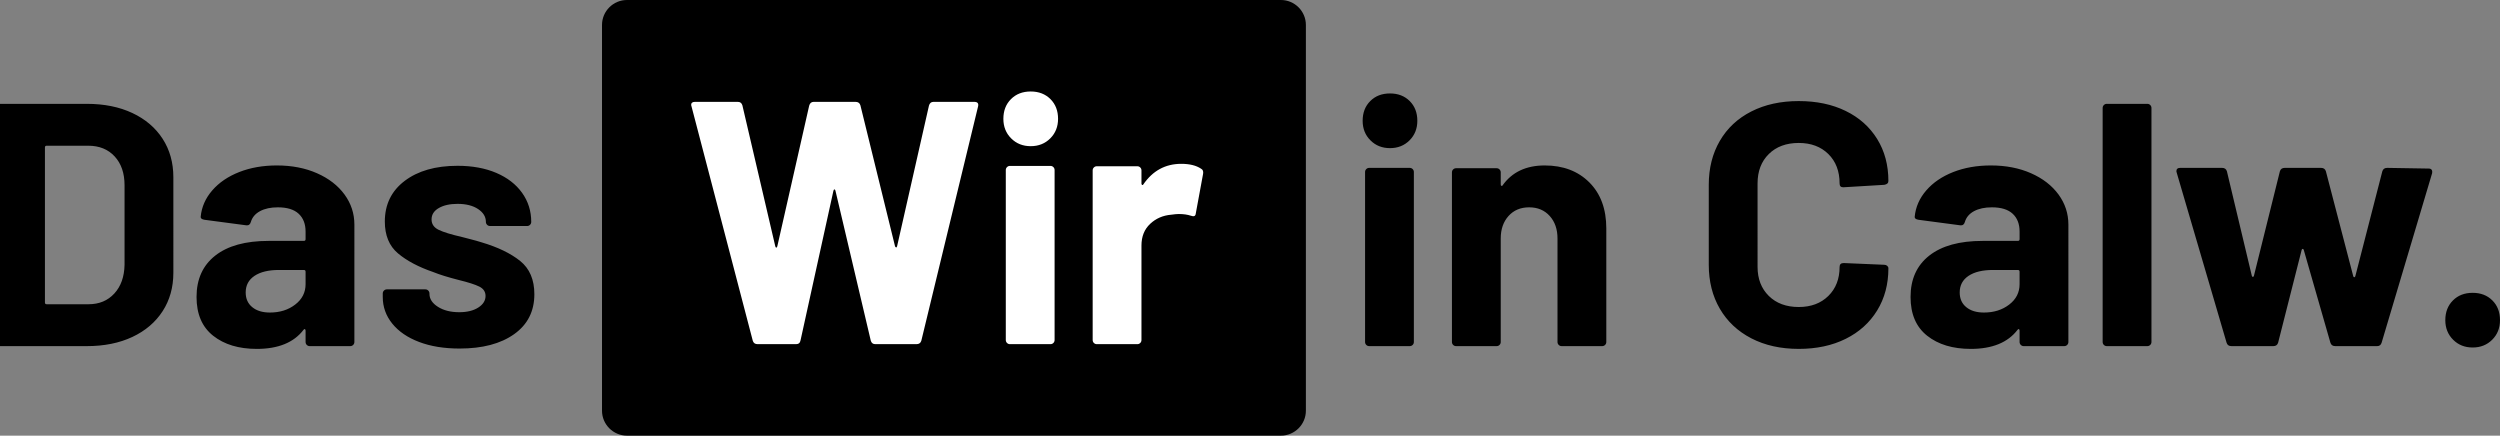 <svg xmlns="http://www.w3.org/2000/svg" xmlns:xlink="http://www.w3.org/1999/xlink" id="Ebene_1" x="0px" y="0px" viewBox="0 0 501.079 87.318" style="enable-background:new 0 0 501.079 87.318;" xml:space="preserve"><rect x="0" y="0" width="501.079" height="87.318" fill="#808080" stroke="none"/><style type="text/css">	.st0{fill:#FFFFFF;}</style><path d="M120.661,82.318c0,2.75,2.25,5,5,5H256.74c2.75,0,5-2.25,5-5V5c0-2.75-2.25-5-5-5H125.661c-2.75,0-5,2.25-5,5V82.318z"></path><g>	<path d="M0.057,69.374h17.344c3.47,0,6.51-0.612,9.123-1.837c2.613-1.227,4.637-2.95,6.073-5.171  c1.431-2.219,2.15-4.784,2.15-7.699V35.52c0-2.914-0.719-5.482-2.15-7.701c-1.436-2.219-3.46-3.942-6.073-5.169  c-2.613-1.225-5.653-1.837-9.123-1.837H0.057c-0.23,0-0.427,0.081-0.589,0.242c-0.161,0.161-0.242,0.358-0.242,0.589v46.897  c0,0.233,0.081,0.43,0.242,0.591C-0.37,69.293-0.173,69.374,0.057,69.374 M9.006,60.633v-31.08c0-0.23,0.116-0.346,0.346-0.346  h8.325c2.221,0,3.989,0.717,5.309,2.15c1.317,1.433,1.977,3.353,1.977,5.757V53.07c-0.047,2.406-0.729,4.326-2.048,5.76  c-1.317,1.433-3.04,2.15-5.167,2.15H9.353C9.123,60.98,9.006,60.866,9.006,60.633 M55.488,33.161c-2.774,0-5.285,0.439-7.526,1.317  c-2.245,0.88-4.049,2.105-5.413,3.679c-1.365,1.571-2.138,3.33-2.323,5.271c-0.045,0.325,0.209,0.532,0.764,0.624l8.394,1.111  c0.46,0.047,0.762-0.185,0.902-0.693c0.278-0.926,0.89-1.642,1.837-2.15c0.949-0.51,2.141-0.764,3.574-0.764  c1.849,0,3.237,0.427,4.163,1.284c0.923,0.857,1.388,2.046,1.388,3.572v1.526c0,0.233-0.116,0.346-0.349,0.346h-7.075  c-4.625,0-8.188,0.985-10.684,2.95c-2.497,1.965-3.747,4.73-3.747,8.29c0,3.425,1.111,6.014,3.33,7.77  c2.221,1.759,5.133,2.637,8.743,2.637c4.3,0,7.423-1.272,9.365-3.816c0.093-0.138,0.185-0.185,0.278-0.138  c0.093,0.045,0.14,0.138,0.14,0.278v2.288c0,0.233,0.078,0.43,0.242,0.591c0.161,0.161,0.358,0.242,0.589,0.242h8.119  c0.23,0,0.425-0.081,0.589-0.242c0.161-0.161,0.242-0.358,0.242-0.591V45.022c0-2.219-0.657-4.231-1.977-6.035  c-1.317-1.801-3.156-3.225-5.515-4.265C61.177,33.68,58.495,33.161,55.488,33.161 M54.102,62.643c-1.481,0-2.66-0.356-3.538-1.075  c-0.88-0.714-1.32-1.699-1.32-2.948c0-1.433,0.591-2.542,1.77-3.33c1.177-0.786,2.81-1.179,4.889-1.179h4.996  c0.233,0,0.349,0.116,0.349,0.346v2.497c0,1.666-0.695,3.031-2.084,4.094C57.779,62.114,56.089,62.643,54.102,62.643 M92.119,69.86  c4.578,0,8.221-0.959,10.926-2.881c2.705-1.918,4.058-4.59,4.058-8.012c0-2.912-0.949-5.133-2.843-6.659  c-1.899-1.526-4.488-2.774-7.77-3.747c-0.74-0.23-1.436-0.427-2.084-0.589c-0.648-0.161-1.225-0.313-1.732-0.451  c-2.221-0.508-3.807-0.994-4.754-1.457c-0.947-0.46-1.422-1.156-1.422-2.081c0-0.971,0.487-1.735,1.457-2.288  c0.971-0.558,2.219-0.835,3.747-0.835c1.709,0,3.085,0.349,4.127,1.042c1.039,0.695,1.559,1.55,1.559,2.568  c0,0.23,0.081,0.427,0.244,0.589c0.161,0.164,0.356,0.242,0.589,0.242h7.423c0.23,0,0.427-0.078,0.591-0.242  c0.161-0.161,0.242-0.358,0.242-0.589c0-2.174-0.615-4.118-1.839-5.829c-1.225-1.709-2.948-3.04-5.169-3.989  c-2.219-0.947-4.811-1.422-7.768-1.422c-4.395,0-7.922,1.006-10.582,3.019c-2.658,2.012-3.987,4.727-3.987,8.15  c0,2.777,0.876,4.903,2.637,6.384c1.756,1.481,4.115,2.729,7.075,3.747c1.248,0.508,2.959,1.039,5.133,1.595  c1.896,0.463,3.261,0.902,4.094,1.317s1.248,1.039,1.248,1.875c0,0.926-0.484,1.699-1.455,2.323  c-0.973,0.624-2.245,0.935-3.816,0.935c-1.713,0-3.135-0.358-4.267-1.075c-1.134-0.717-1.702-1.583-1.702-2.601V58.83  c0-0.23-0.081-0.427-0.242-0.591c-0.161-0.161-0.358-0.242-0.589-0.242H77.55c-0.233,0-0.427,0.081-0.591,0.242  c-0.161,0.164-0.242,0.361-0.242,0.591v0.693c0,1.989,0.636,3.771,1.908,5.342c1.272,1.573,3.064,2.798,5.378,3.676  C86.314,69.419,89.02,69.86,92.119,69.86 M278.596,29.691c1.573,0,2.881-0.52,3.921-1.562c1.039-1.039,1.562-2.345,1.562-3.918  c0-1.619-0.51-2.936-1.526-3.954c-1.018-1.018-2.338-1.528-3.956-1.528c-1.619,0-2.938,0.51-3.954,1.528  c-1.018,1.018-1.526,2.335-1.526,3.954c0,1.573,0.52,2.879,1.562,3.918C275.717,29.171,277.025,29.691,278.596,29.691   M274.433,69.374h8.119c0.23,0,0.427-0.081,0.589-0.242s0.242-0.358,0.242-0.591V34.478c0-0.23-0.081-0.427-0.242-0.589  c-0.161-0.161-0.358-0.242-0.589-0.242h-8.119c-0.23,0-0.427,0.081-0.589,0.242c-0.161,0.161-0.242,0.358-0.242,0.589v34.063  c0,0.233,0.081,0.43,0.242,0.591S274.203,69.374,274.433,69.374 M309.607,33.161c-3.745,0-6.569,1.341-8.463,4.025  c-0.047,0.093-0.116,0.114-0.209,0.069c-0.095-0.045-0.14-0.14-0.14-0.28V34.55c0-0.233-0.081-0.427-0.242-0.591  c-0.164-0.161-0.358-0.242-0.589-0.242h-8.119c-0.23,0-0.427,0.081-0.589,0.242c-0.164,0.164-0.242,0.358-0.242,0.591v33.992  c0,0.233,0.078,0.43,0.242,0.591c0.161,0.161,0.358,0.242,0.589,0.242h8.119c0.23,0,0.425-0.081,0.589-0.242  c0.161-0.161,0.242-0.358,0.242-0.591V47.799c0-1.849,0.522-3.353,1.562-4.509c1.042-1.156,2.416-1.735,4.129-1.735  c1.709,0,3.088,0.579,4.127,1.735c1.039,1.156,1.559,2.66,1.559,4.509v20.742c0,0.233,0.081,0.43,0.244,0.591  c0.161,0.161,0.358,0.242,0.589,0.242h8.116c0.233,0,0.427-0.081,0.591-0.242c0.161-0.161,0.242-0.358,0.242-0.591V45.786  c0-3.885-1.134-6.961-3.398-9.227C316.29,34.295,313.306,33.161,309.607,33.161 M360.527,69.929c3.562,0,6.695-0.669,9.4-2.012  c2.705-1.341,4.811-3.237,6.315-5.689c1.502-2.449,2.252-5.273,2.252-8.463c0-0.185-0.081-0.346-0.242-0.487  c-0.161-0.138-0.358-0.209-0.589-0.209l-8.119-0.346c-0.553,0-0.831,0.256-0.831,0.764c0,2.404-0.752,4.348-2.255,5.829  c-1.505,1.479-3.482,2.219-5.933,2.219c-2.497,0-4.497-0.74-6-2.219c-1.505-1.481-2.255-3.425-2.255-5.829V36.768  c0-2.452,0.75-4.417,2.255-5.897c1.502-1.479,3.503-2.219,6-2.219c2.452,0,4.428,0.74,5.933,2.219  c1.502,1.481,2.255,3.446,2.255,5.897c0,0.51,0.23,0.764,0.693,0.764h0.138l8.119-0.487c0.553-0.093,0.831-0.346,0.831-0.764  c0-3.19-0.75-6-2.252-8.43c-1.505-2.425-3.61-4.3-6.315-5.617c-2.705-1.32-5.838-1.977-9.4-1.977c-3.607,0-6.776,0.693-9.502,2.081  c-2.732,1.386-4.834,3.353-6.315,5.895c-1.481,2.544-2.219,5.482-2.219,8.812V53.07c0,3.332,0.738,6.27,2.219,8.812  c1.481,2.544,3.584,4.521,6.315,5.933C353.751,69.224,356.919,69.929,360.527,69.929 M399.03,33.161  c-2.774,0-5.285,0.439-7.528,1.317c-2.243,0.88-4.046,2.105-5.411,3.679c-1.365,1.571-2.138,3.33-2.323,5.271  c-0.047,0.325,0.209,0.532,0.762,0.624l8.397,1.111c0.46,0.047,0.762-0.185,0.902-0.693c0.275-0.926,0.89-1.642,1.837-2.15  c0.949-0.51,2.138-0.764,3.574-0.764c1.849,0,3.235,0.427,4.163,1.284c0.923,0.857,1.386,2.046,1.386,3.572v1.526  c0,0.233-0.114,0.346-0.347,0.346h-7.077c-4.625,0-8.185,0.985-10.682,2.95c-2.499,1.965-3.747,4.73-3.747,8.29  c0,3.425,1.111,6.014,3.33,7.77c2.221,1.759,5.136,2.637,8.743,2.637c4.3,0,7.421-1.272,9.365-3.816  c0.093-0.138,0.185-0.185,0.278-0.138c0.093,0.045,0.138,0.138,0.138,0.278v2.288c0,0.233,0.081,0.43,0.244,0.591  c0.161,0.161,0.356,0.242,0.589,0.242h8.116c0.233,0,0.427-0.081,0.591-0.242c0.161-0.161,0.242-0.358,0.242-0.591V45.022  c0-2.219-0.66-4.231-1.977-6.035c-1.32-1.801-3.156-3.225-5.515-4.265C404.718,33.68,402.037,33.161,399.03,33.161 M397.642,62.643  c-1.479,0-2.658-0.356-3.538-1.075c-0.878-0.714-1.317-1.699-1.317-2.948c0-1.433,0.591-2.542,1.77-3.33  c1.179-0.786,2.808-1.179,4.891-1.179h4.993c0.233,0,0.347,0.116,0.347,0.346v2.497c0,1.666-0.693,3.031-2.081,4.094  C401.32,62.114,399.63,62.643,397.642,62.643 M422.271,69.374h8.116c0.23,0,0.427-0.081,0.591-0.242  c0.161-0.161,0.242-0.358,0.242-0.591V21.643c0-0.23-0.081-0.427-0.242-0.589c-0.164-0.161-0.361-0.242-0.591-0.242h-8.116  c-0.233,0-0.427,0.081-0.591,0.242c-0.161,0.161-0.242,0.358-0.242,0.589V68.54c0,0.233,0.081,0.43,0.242,0.591  C421.844,69.293,422.038,69.374,422.271,69.374 M447.244,69.374h8.394c0.508,0,0.833-0.23,0.971-0.693l4.718-18.592  c0.045-0.14,0.116-0.209,0.209-0.209s0.161,0.069,0.209,0.209l5.34,18.592c0.14,0.463,0.463,0.693,0.973,0.693h8.394  c0.463,0,0.764-0.23,0.902-0.693l10.129-33.994c0.045-0.278,0.01-0.496-0.104-0.66c-0.116-0.161-0.313-0.242-0.589-0.242  l-8.325-0.138c-0.51,0-0.833,0.23-0.973,0.693l-5.411,21.02c-0.045,0.14-0.114,0.209-0.206,0.209s-0.164-0.069-0.209-0.209  l-5.482-21.02c-0.138-0.463-0.463-0.693-0.971-0.693h-7.283c-0.51,0-0.833,0.23-0.971,0.693l-5.204,20.951  c-0.045,0.14-0.116,0.209-0.206,0.209c-0.095,0-0.164-0.069-0.209-0.209l-4.996-20.951c-0.138-0.463-0.463-0.693-0.971-0.693  h-8.394c-0.51,0-0.764,0.23-0.764,0.693l0.069,0.278l9.991,34.063C446.411,69.144,446.736,69.374,447.244,69.374 M495.599,69.651  c1.571,0,2.879-0.52,3.921-1.562c1.039-1.039,1.559-2.347,1.559-3.918c0-1.619-0.508-2.938-1.526-3.954  c-1.018-1.018-2.335-1.526-3.954-1.526c-1.621,0-2.938,0.508-3.954,1.526c-1.018,1.016-1.528,2.335-1.528,3.954  c0,1.571,0.522,2.879,1.562,3.918C492.72,69.132,494.025,69.651,495.599,69.651"></path></g><g>	<path class="st0" d="M151.85,68.981h7.701c0.508,0,0.809-0.254,0.902-0.764l6.59-29.969c0.045-0.185,0.114-0.278,0.209-0.278  c0.093,0,0.161,0.093,0.206,0.278l7.077,30.04c0.138,0.463,0.439,0.693,0.902,0.693h8.256c0.508,0,0.833-0.23,0.971-0.693  l11.377-46.969c0.138-0.6-0.116-0.902-0.764-0.902h-8.185c-0.463,0-0.764,0.256-0.902,0.764l-6.382,28.165  c-0.047,0.185-0.116,0.268-0.209,0.242c-0.093-0.021-0.164-0.104-0.209-0.242l-6.937-28.234c-0.138-0.463-0.463-0.695-0.971-0.695  h-8.394c-0.463,0-0.764,0.256-0.902,0.764l-6.384,28.165c-0.045,0.185-0.116,0.278-0.206,0.278c-0.095,0-0.164-0.093-0.209-0.278  l-6.59-28.234c-0.14-0.463-0.441-0.695-0.902-0.695h-8.603c-0.51,0-0.764,0.209-0.764,0.624l0.071,0.278l12.279,46.969  C151.017,68.751,151.34,68.981,151.85,68.981 M206.586,29.298c1.573,0,2.879-0.52,3.921-1.562c1.039-1.039,1.562-2.347,1.562-3.921  c0-1.616-0.51-2.936-1.526-3.951c-1.02-1.018-2.338-1.528-3.956-1.528c-1.619,0-2.938,0.51-3.954,1.528  c-1.018,1.016-1.526,2.335-1.526,3.951c0,1.573,0.52,2.881,1.562,3.921C203.707,28.778,205.013,29.298,206.586,29.298   M202.424,68.981h8.119c0.23,0,0.427-0.081,0.589-0.242c0.161-0.161,0.242-0.358,0.242-0.591V34.085  c0-0.23-0.081-0.427-0.242-0.589c-0.161-0.161-0.358-0.244-0.589-0.244h-8.119c-0.23,0-0.427,0.083-0.589,0.244  c-0.161,0.161-0.242,0.358-0.242,0.589v34.063c0,0.233,0.081,0.43,0.242,0.591S202.193,68.981,202.424,68.981 M236.764,32.837  c-3.192,0-5.736,1.388-7.632,4.163c-0.045,0.093-0.114,0.116-0.206,0.069c-0.095-0.045-0.14-0.138-0.14-0.278v-2.637  c0-0.23-0.081-0.427-0.242-0.589c-0.164-0.161-0.358-0.242-0.589-0.242h-8.119c-0.23,0-0.427,0.081-0.589,0.242  c-0.164,0.161-0.242,0.358-0.242,0.589v33.994c0,0.233,0.078,0.43,0.242,0.591c0.161,0.161,0.358,0.242,0.589,0.242h8.119  c0.23,0,0.425-0.081,0.589-0.242c0.161-0.161,0.242-0.358,0.242-0.591V49.207c0-1.801,0.579-3.247,1.735-4.334  c1.156-1.087,2.568-1.702,4.231-1.839c0.648-0.093,1.156-0.138,1.526-0.138c0.926,0,1.735,0.114,2.428,0.346  c0.603,0.23,0.926,0.069,0.973-0.487l1.457-7.908c0.09-0.51-0.047-0.857-0.418-1.042C239.747,33.162,238.428,32.837,236.764,32.837  "></path></g></svg>